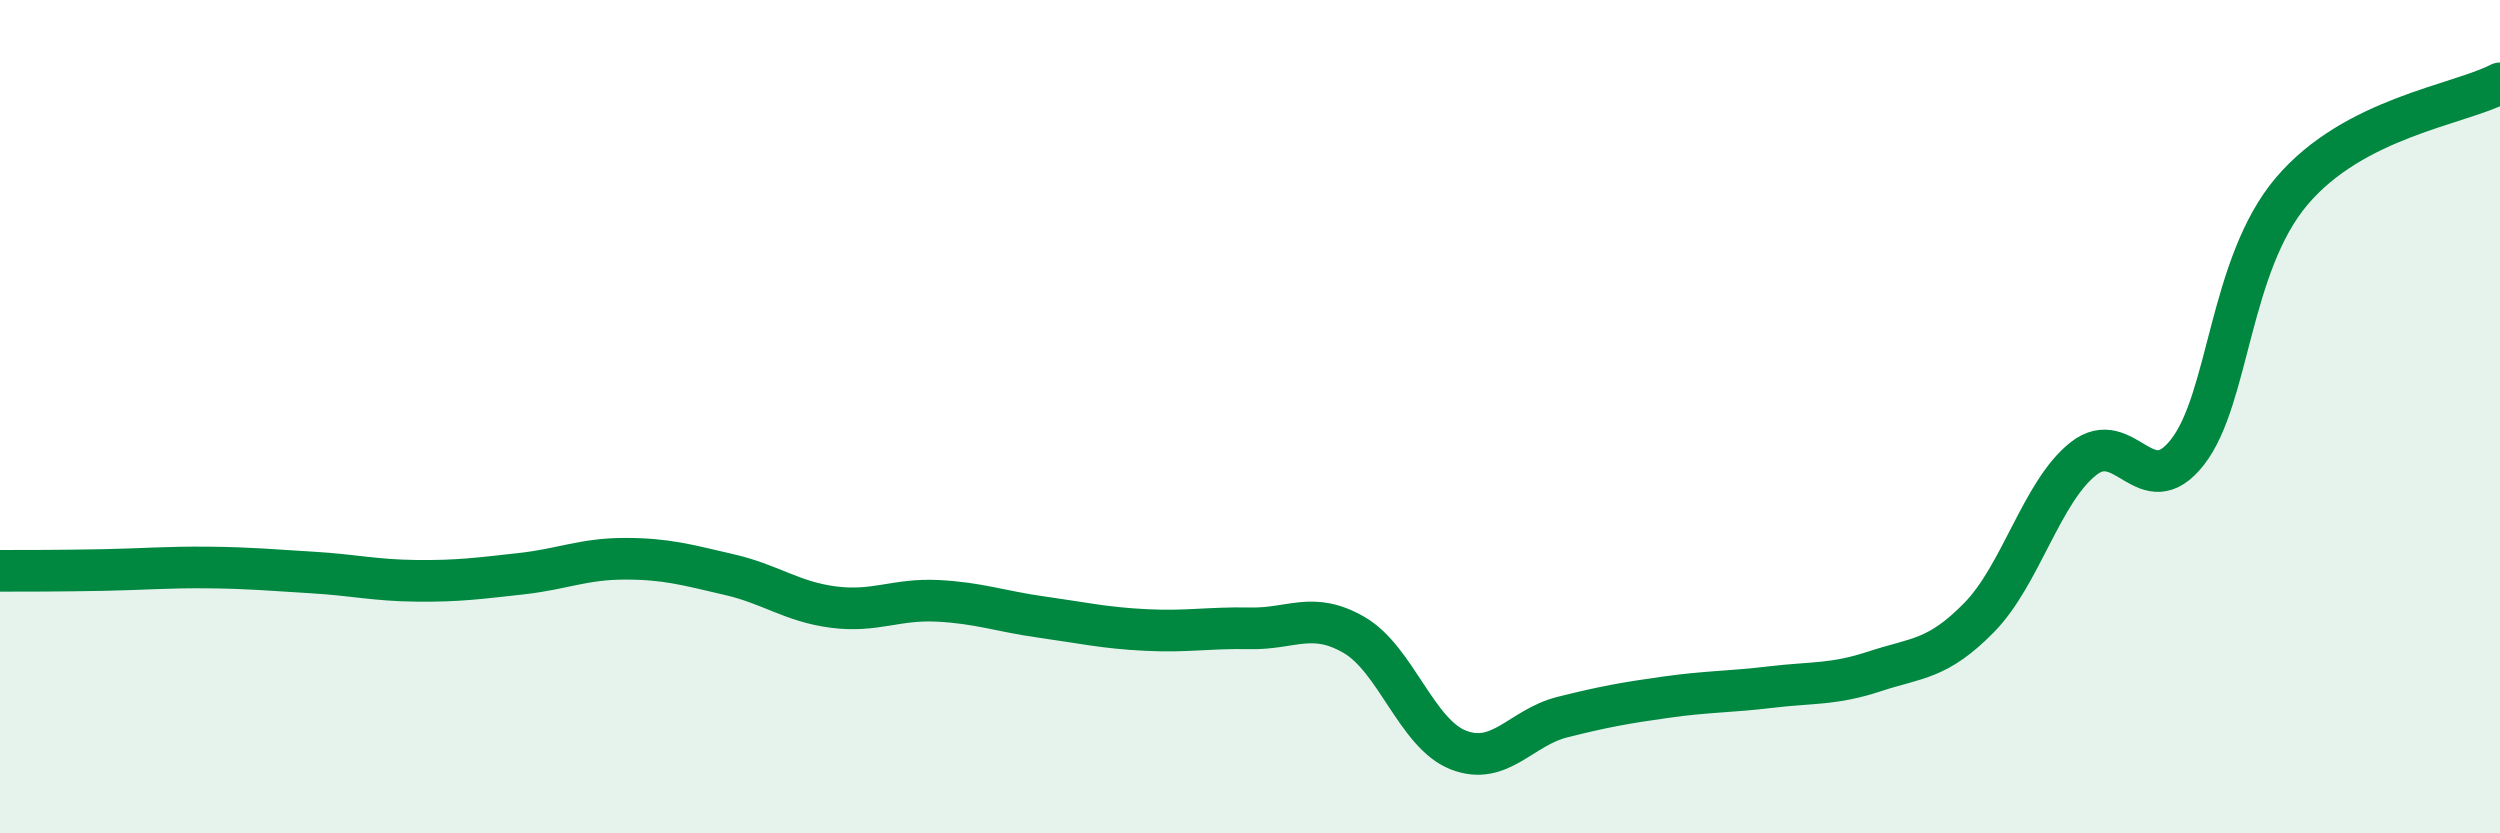 
    <svg width="60" height="20" viewBox="0 0 60 20" xmlns="http://www.w3.org/2000/svg">
      <path
        d="M 0,13.7 C 0.5,13.7 1.5,13.7 2.5,13.68 C 3.5,13.66 4,13.61 5,13.62 C 6,13.63 6.5,13.68 7.5,13.74 C 8.5,13.8 9,13.93 10,13.94 C 11,13.95 11.5,13.88 12.5,13.77 C 13.5,13.66 14,13.41 15,13.41 C 16,13.41 16.5,13.56 17.5,13.79 C 18.5,14.02 19,14.44 20,14.57 C 21,14.7 21.5,14.37 22.5,14.42 C 23.5,14.47 24,14.67 25,14.81 C 26,14.95 26.5,15.07 27.5,15.12 C 28.5,15.17 29,15.06 30,15.08 C 31,15.1 31.5,14.66 32.5,15.24 C 33.5,15.82 34,17.61 35,18 C 36,18.39 36.5,17.46 37.5,17.21 C 38.5,16.96 39,16.87 40,16.73 C 41,16.59 41.5,16.61 42.5,16.49 C 43.5,16.37 44,16.44 45,16.11 C 46,15.78 46.5,15.84 47.5,14.82 C 48.5,13.8 49,11.8 50,11.01 C 51,10.22 51.5,12.13 52.5,10.85 C 53.5,9.57 53.5,6.36 55,4.59 C 56.5,2.82 59,2.52 60,2L60 20L0 20Z"
        fill="#008740"
        opacity="0.1"
        stroke-linecap="round"
        stroke-linejoin="round"
      />
      <path
        d="M 0,13.7 C 0.5,13.7 1.5,13.7 2.5,13.68 C 3.5,13.66 4,13.61 5,13.62 C 6,13.63 6.5,13.68 7.5,13.74 C 8.5,13.8 9,13.93 10,13.94 C 11,13.95 11.5,13.88 12.5,13.77 C 13.5,13.66 14,13.41 15,13.41 C 16,13.41 16.5,13.56 17.5,13.79 C 18.5,14.02 19,14.44 20,14.57 C 21,14.7 21.5,14.37 22.5,14.42 C 23.5,14.47 24,14.67 25,14.81 C 26,14.95 26.5,15.07 27.5,15.12 C 28.5,15.17 29,15.06 30,15.08 C 31,15.1 31.5,14.66 32.5,15.24 C 33.5,15.82 34,17.61 35,18 C 36,18.39 36.5,17.46 37.5,17.21 C 38.5,16.96 39,16.87 40,16.73 C 41,16.59 41.5,16.61 42.5,16.49 C 43.5,16.37 44,16.44 45,16.11 C 46,15.78 46.5,15.84 47.5,14.82 C 48.5,13.8 49,11.8 50,11.01 C 51,10.22 51.5,12.13 52.5,10.85 C 53.5,9.57 53.5,6.36 55,4.59 C 56.5,2.82 59,2.52 60,2"
        stroke="#008740"
        stroke-width="1"
        fill="none"
        stroke-linecap="round"
        stroke-linejoin="round"
      />
    </svg>
  